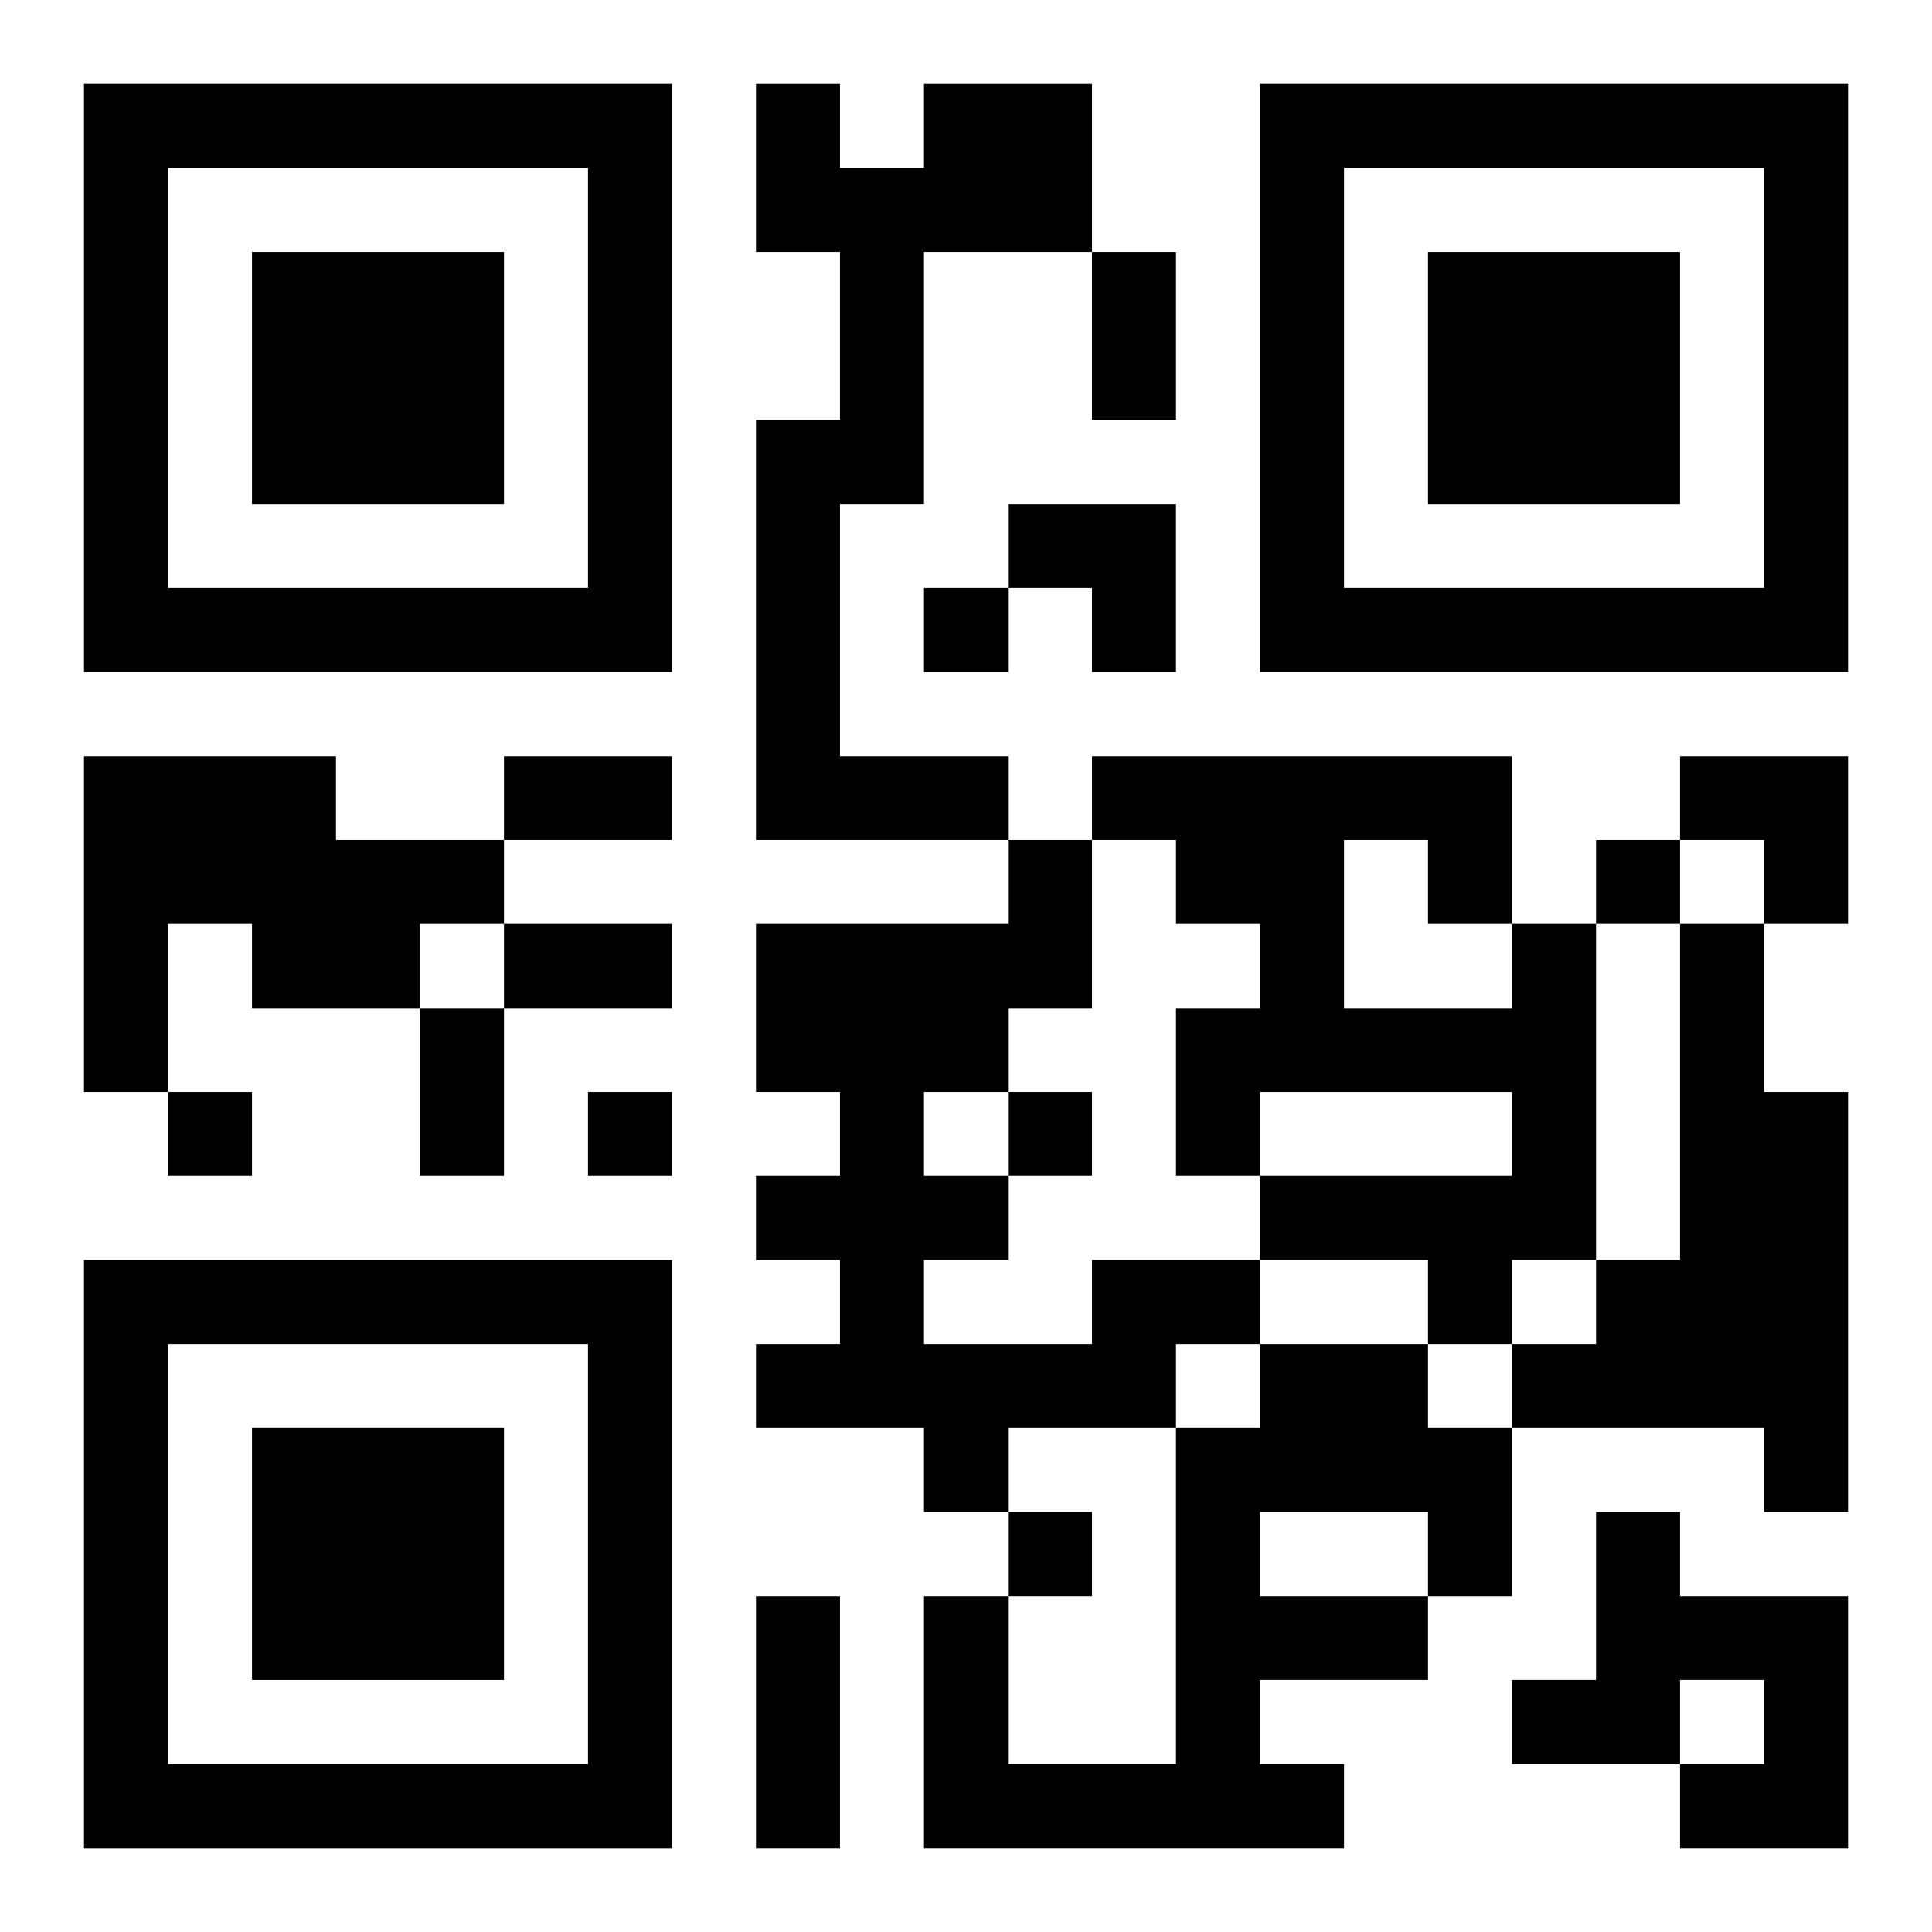 <?xml version="1.0" encoding="UTF-8"?>
<svg width="250" height="250" baseProfile="full" version="1.1" viewBox="-1 -1 23 23" xmlns="http://www.w3.org/2000/svg" xmlns:xlink="http://www.w3.org/1999/xlink"><symbol id="a"><path d="m0 7v7h7v-7h-7zm1 1h5v5h-5v-5zm1 1v3h3v-3h-3z"/></symbol><use y="-7" xlink:href="#a"/><use y="7" xlink:href="#a"/><use x="14" y="-7" xlink:href="#a"/><path d="m10 0h2v2h-2v3h-1v3h2v1h-3v-5h1v-2h-1v-2h1v1h1v-1m-10 8h3v1h2v1h-1v1h-2v-1h-1v2h-1v-4m17 2h1v4h-1v1h-1v-1h-2v-1h3v-1h-3v1h-1v-2h1v-1h-1v-1h-1v-1h5v2m-2-1v2h2v-1h-1v-1h-1m4 1h1v2h1v5h-1v-1h-3v-1h1v-1h1v-4m-7 4h2v1h-1v1h-2v1h-1v-1h-2v-1h1v-1h-1v-1h1v-1h-1v-2h3v-1h1v2h-1v1h-1v1h1v1h-1v1h2v-1m2 1h2v1h1v2h-1v1h-2v1h1v1h-5v-3h1v2h2v-4h1v-1m0 2v1h2v-1h-2m4 0h1v1h2v3h-2v-1h1v-1h-1v1h-2v-1h1v-2m-8-11v1h1v-1h-1m8 3v1h1v-1h-1m-17 3v1h1v-1h-1m5 0v1h1v-1h-1m5 0v1h1v-1h-1m0 5v1h1v-1h-1m1-15h1v2h-1v-2m-7 6h2v1h-2v-1m0 2h2v1h-2v-1m-1 1h1v2h-1v-2m4 7h1v3h-1v-3m3-13h2v2h-1v-1h-1zm8 3h2v2h-1v-1h-1z"/></svg>
